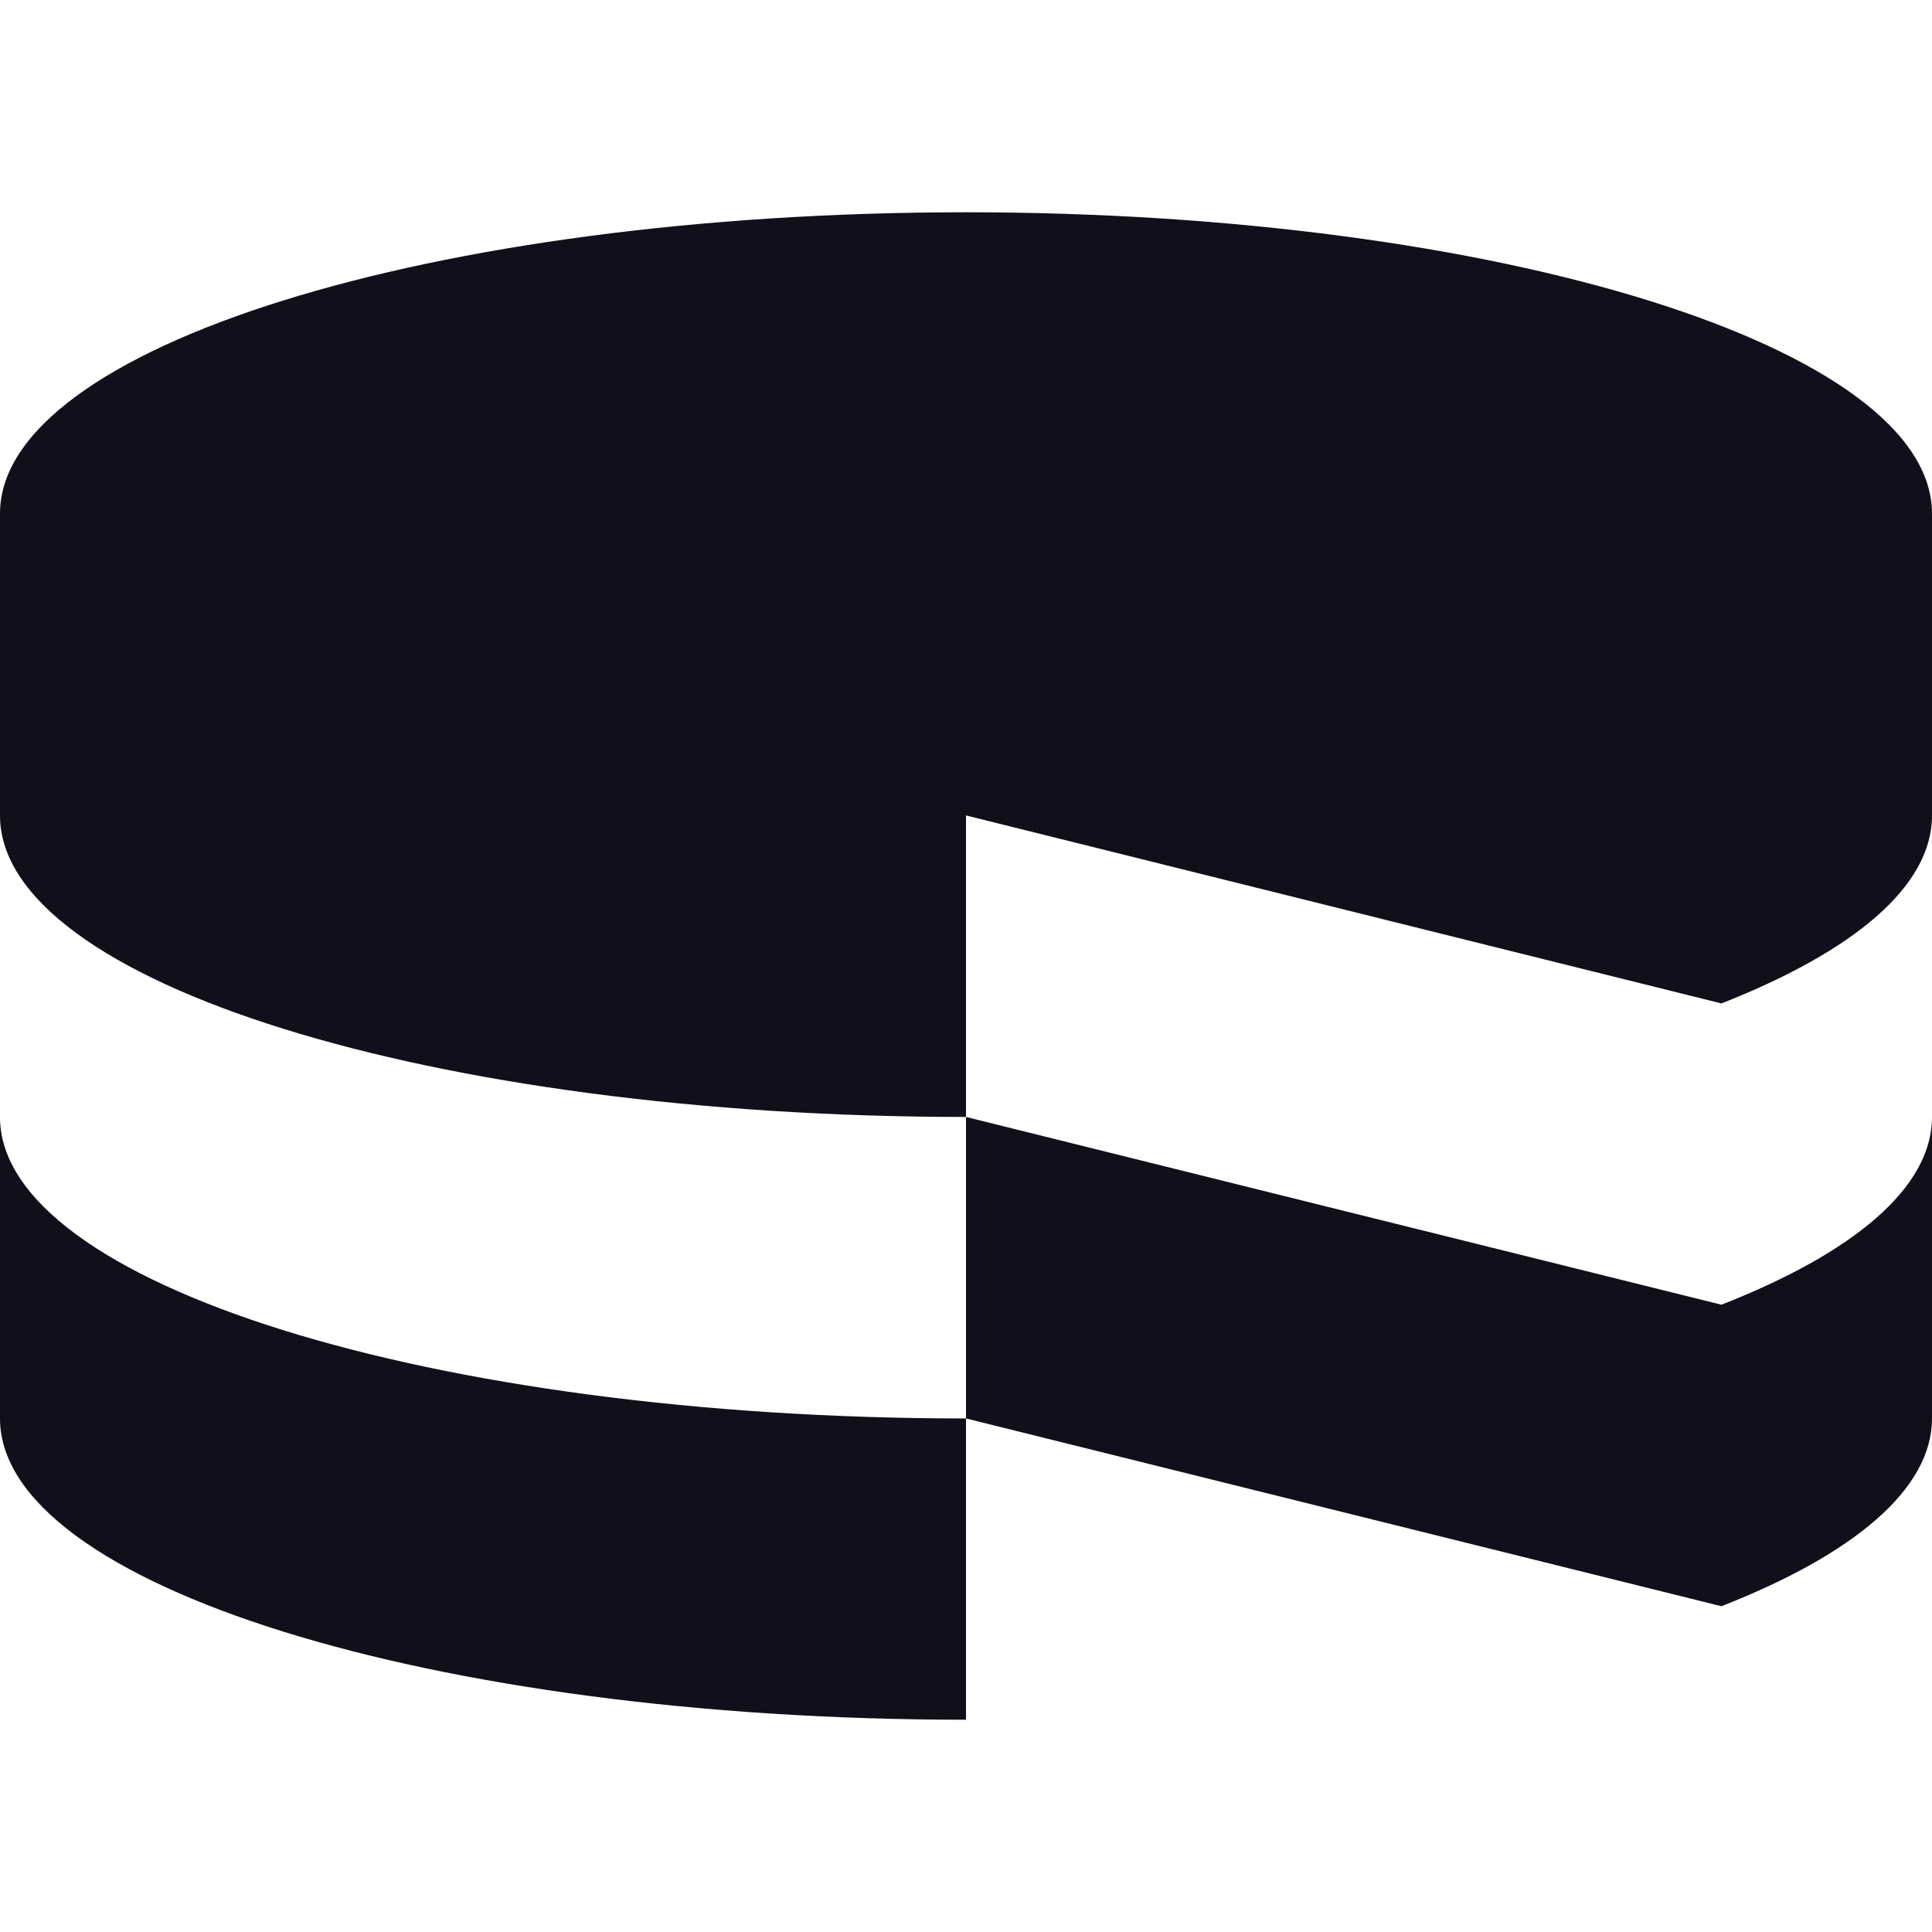 <svg width="16" height="16" viewBox="0 0 16 16" fill="none" xmlns="http://www.w3.org/2000/svg">
<g clip-path="url(#clip0_3431_2081)">
<path d="M0 9.25V11.747C0 13.125 3.58 14.242 8 14.242V11.747C3.58 11.747 0 10.627 0 9.251V9.25ZM14.256 10.805L8 9.25V11.747L14.256 13.302C15.347 12.875 16 12.335 16 11.747V9.25C16 9.838 15.347 10.378 14.256 10.805ZM8 6.755V9.25C3.582 9.25 0 8.132 0 6.754V4.253C0 2.877 3.58 1.758 8 1.758C12.417 1.758 16 2.878 16 4.254V6.754C16 7.343 15.347 7.881 14.256 8.31L8 6.753V6.755Z" fill="#100F1A"/>
</g>
<defs>
<clipPath id="clip0_3431_2081">
<rect width="16" height="16" fill="white"/>
</clipPath>
</defs>
</svg>

